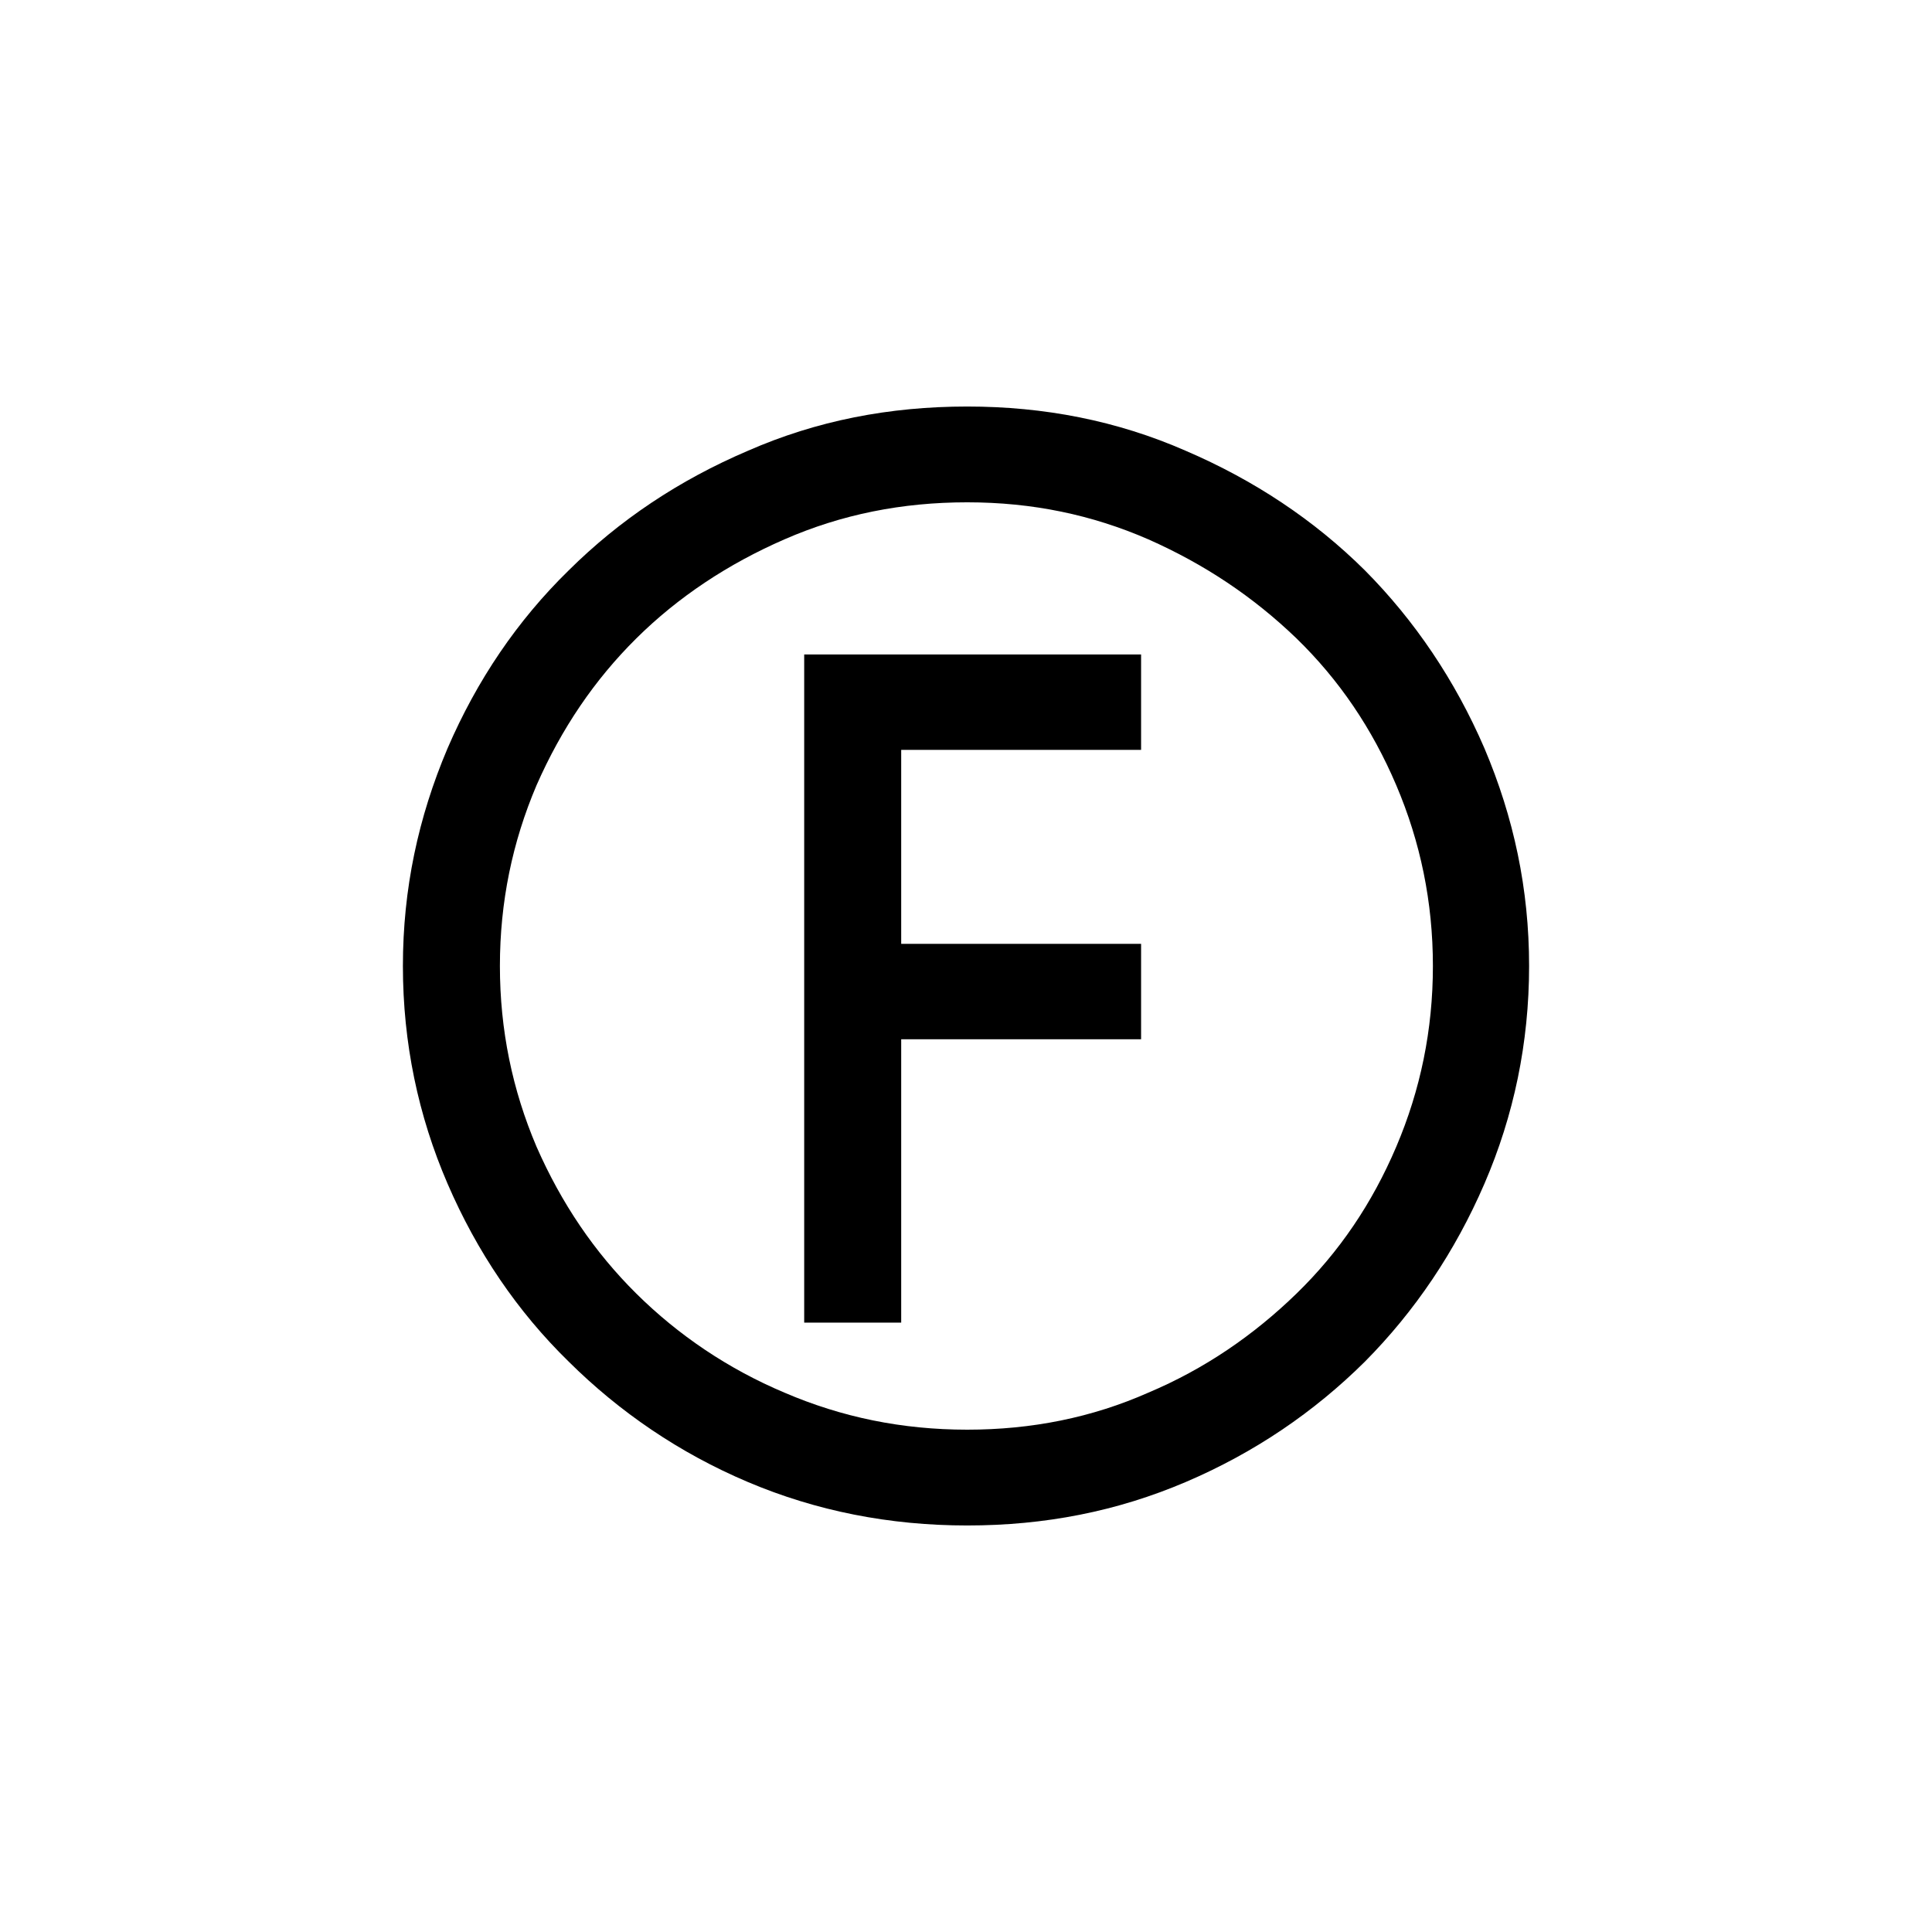 <svg viewBox="0 0 48 48" xmlns="http://www.w3.org/2000/svg" data-sanitized-data-name="Livello 2" data-name="Livello 2" id="Livello_2">
  <defs>
    <style>
      .cls-1 {
        fill: none;
      }

      .cls-1, .cls-2 {
        stroke-width: 0px;
      }
    </style>
  </defs>
  <g data-sanitized-data-name="Livello 1" data-name="Livello 1" id="Livello_1-2">
    <g>
      <rect height="48" width="48" class="cls-1"></rect>
      <path d="M24.03,10.1c-1.93,0-3.74.35-5.45,1.1-1.71.73-3.19,1.72-4.45,2.97-1.28,1.25-2.28,2.73-3.01,4.42-.73,1.72-1.11,3.5-1.11,5.41s.38,3.72,1.11,5.41c.73,1.69,1.73,3.17,3.01,4.42,1.26,1.25,2.75,2.27,4.45,2.99s3.52,1.08,5.45,1.08,3.72-.35,5.43-1.08c1.71-.73,3.19-1.74,4.45-2.99,1.24-1.25,2.24-2.73,2.97-4.42.73-1.69,1.11-3.5,1.11-5.41s-.38-3.69-1.11-5.41c-.73-1.69-1.73-3.17-2.97-4.42-1.26-1.25-2.75-2.24-4.45-2.97-1.71-.75-3.52-1.1-5.43-1.1h0ZM24.03,35.52c-1.62,0-3.12-.31-4.54-.92-1.4-.59-2.64-1.43-3.68-2.46-1.04-1.03-1.86-2.24-2.48-3.65-.6-1.41-.91-2.9-.91-4.49s.31-3.08.91-4.49c.62-1.41,1.44-2.62,2.48-3.65,1.04-1.03,2.28-1.85,3.68-2.46,1.42-.62,2.92-.92,4.54-.92s3.1.31,4.5.92c1.4.62,2.61,1.43,3.68,2.46,1.06,1.03,1.88,2.24,2.48,3.65.6,1.41.91,2.9.91,4.49s-.31,3.08-.91,4.49c-.6,1.41-1.42,2.62-2.48,3.65-1.06,1.03-2.28,1.87-3.68,2.46-1.4.62-2.9.92-4.5.92h0ZM19.98,16.26v16.6h2.41v-7.04h5.96v-2.37h-5.96v-4.82h5.96v-2.37h-8.37Z" class="cls-2"></path>
    </g>
  </g>
</svg>